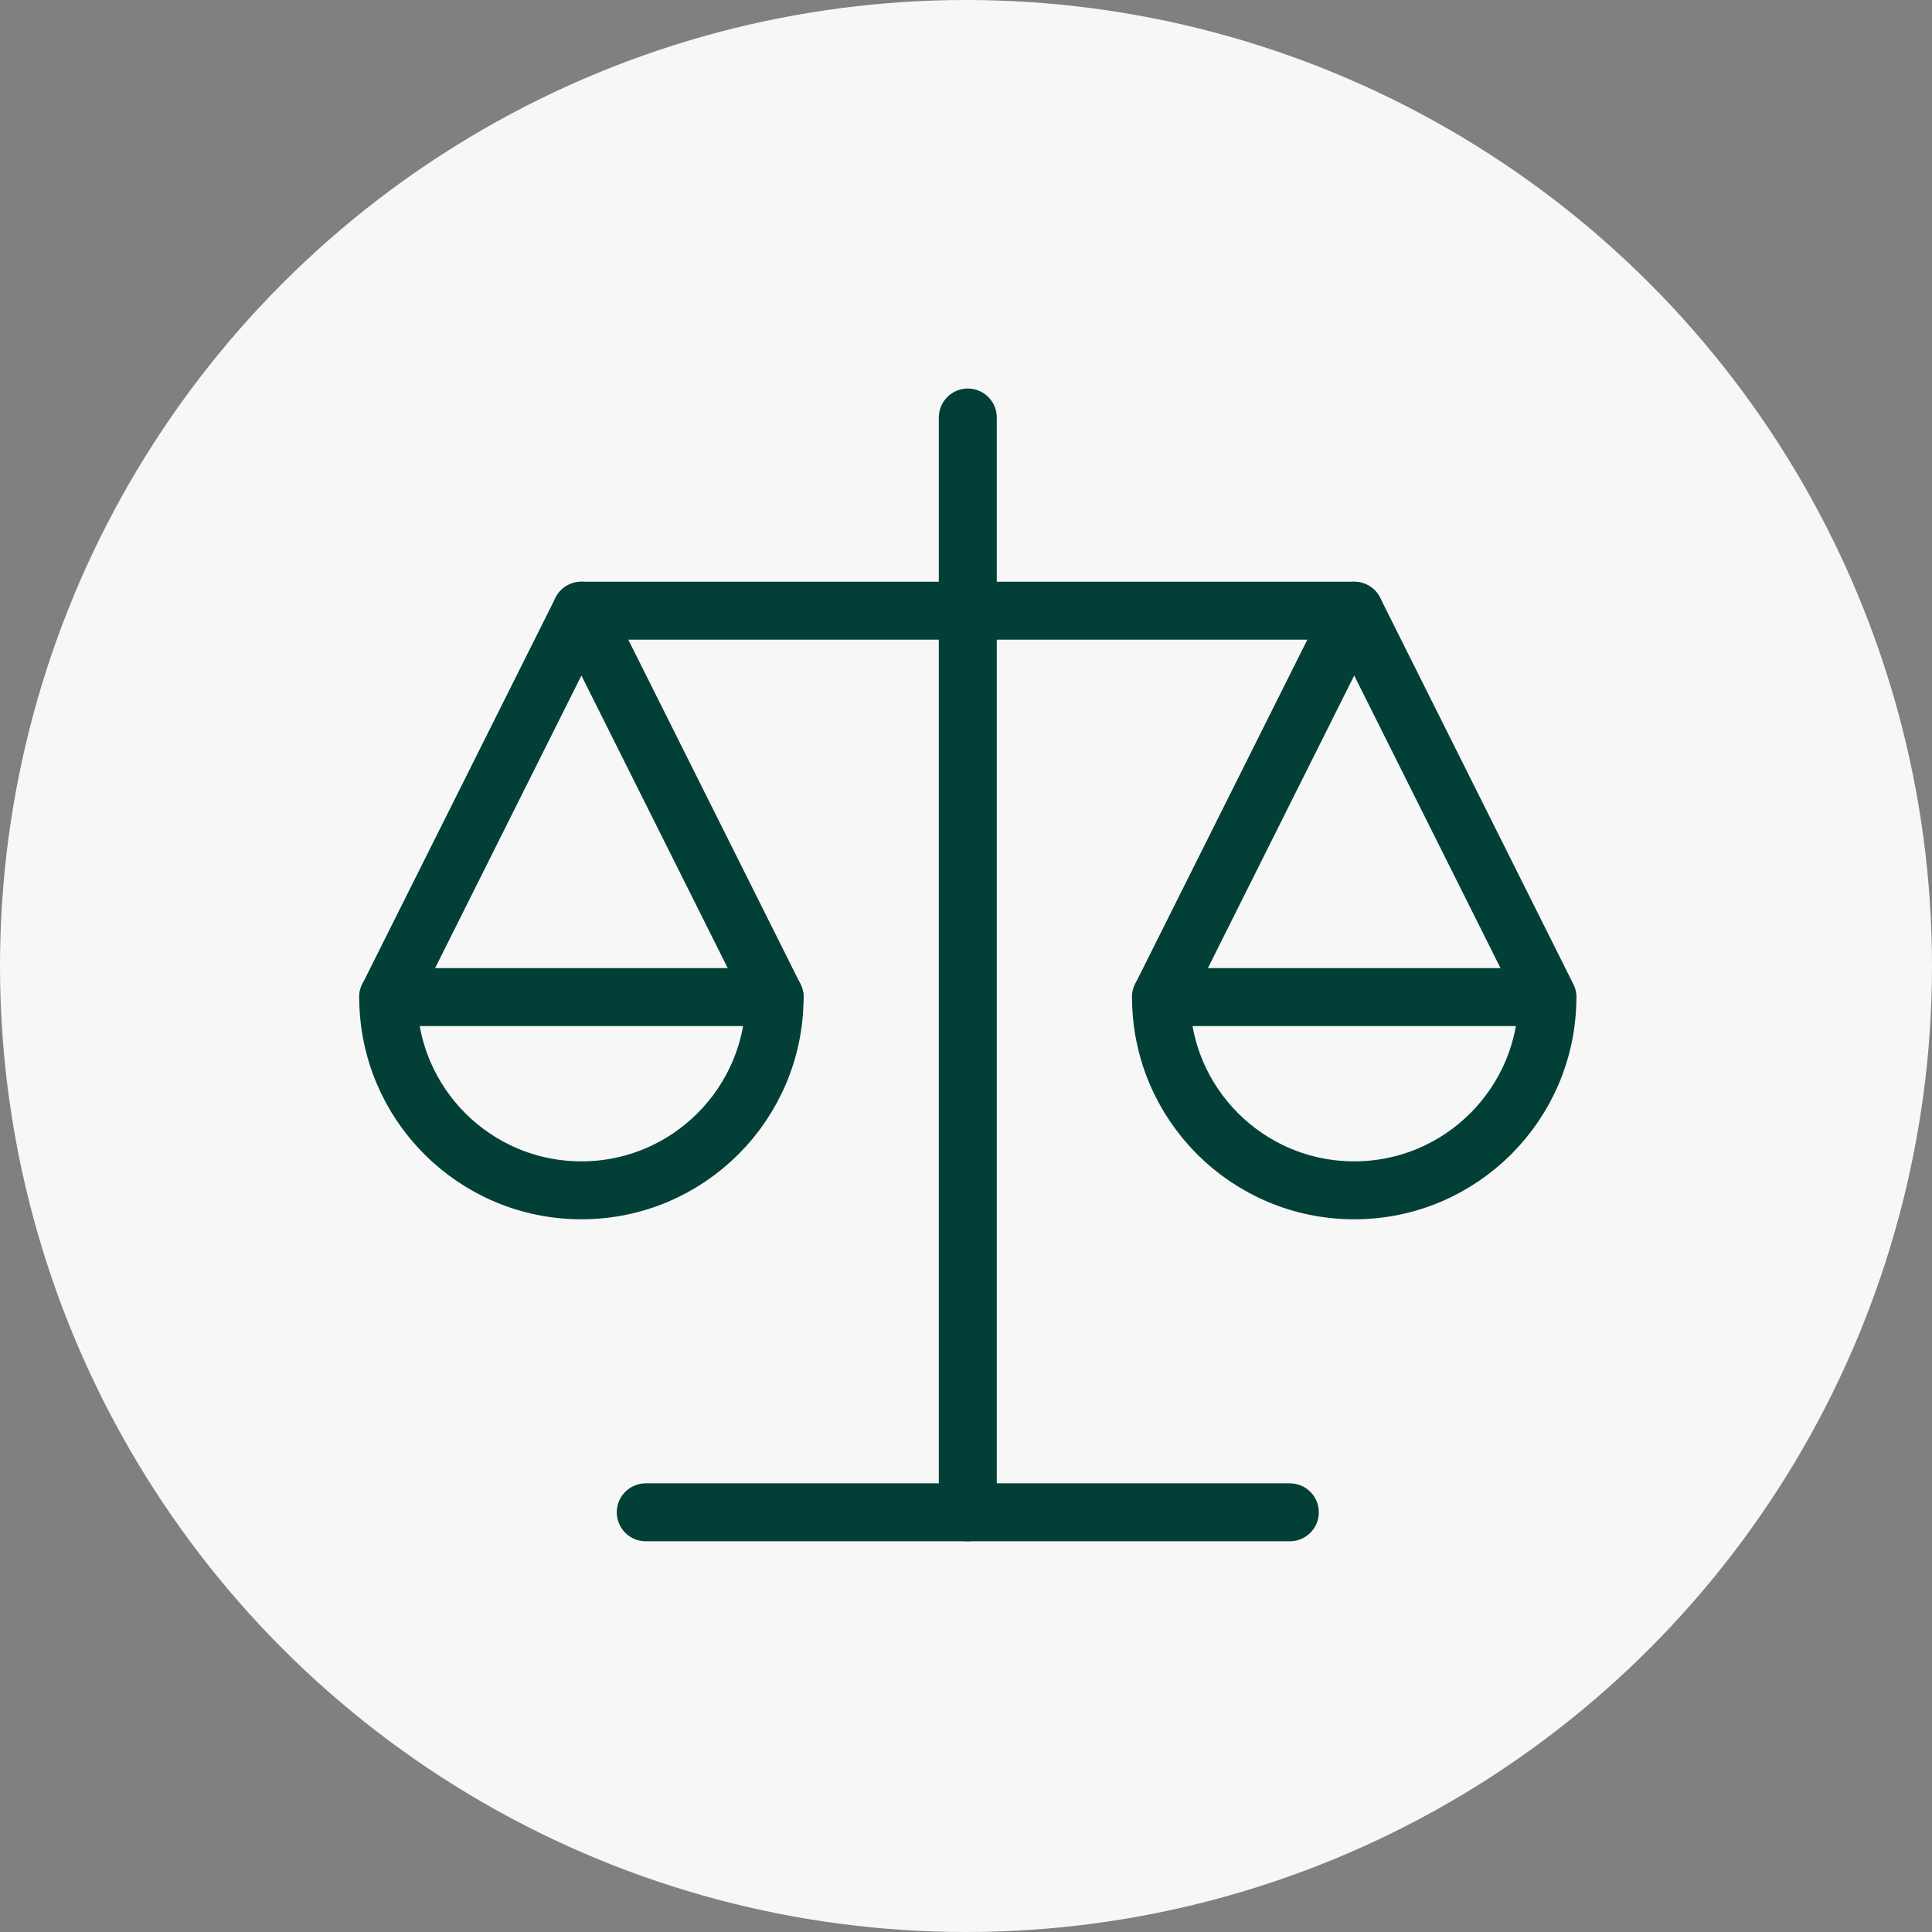 <svg xmlns="http://www.w3.org/2000/svg" width="400" height="400" viewBox="0 0 400 400" fill="none"><rect x="0" y="0" width="400" height="400" fill="#808080" stroke="none"/><circle cx="200" cy="200" r="200" fill="#F7F7F7"></circle><path d="M133.699 313.105H267.046" stroke="#024037" stroke-width="12" stroke-miterlimit="10" stroke-linecap="round" stroke-linejoin="round"></path><path d="M120.375 126.442H280.376" stroke="#024037" stroke-width="12" stroke-miterlimit="10" stroke-linecap="round" stroke-linejoin="round"></path><path d="M200.371 86.441V313.104" stroke="#024037" stroke-width="12" stroke-miterlimit="10" stroke-linecap="round" stroke-linejoin="round"></path><path d="M160.374 206.437L120.375 126.442L80.373 206.437C80.373 228.53 98.288 246.443 120.375 246.443C142.46 246.443 160.374 228.53 160.374 206.437Z" stroke="#024037" stroke-width="12" stroke-miterlimit="10" stroke-linecap="round" stroke-linejoin="round"></path><path d="M320.374 206.437L280.377 126.442L240.373 206.437C240.373 228.53 258.285 246.443 280.377 246.443C302.458 246.443 320.374 228.53 320.374 206.437Z" stroke="#024037" stroke-width="12" stroke-miterlimit="10" stroke-linecap="round" stroke-linejoin="round"></path><path d="M240.373 206.436H320.32" stroke="#024037" stroke-width="12" stroke-miterlimit="10" stroke-linecap="round" stroke-linejoin="round"></path><path d="M80.373 206.436H160.374" stroke="#024037" stroke-width="12" stroke-miterlimit="10" stroke-linecap="round" stroke-linejoin="round"></path></svg>